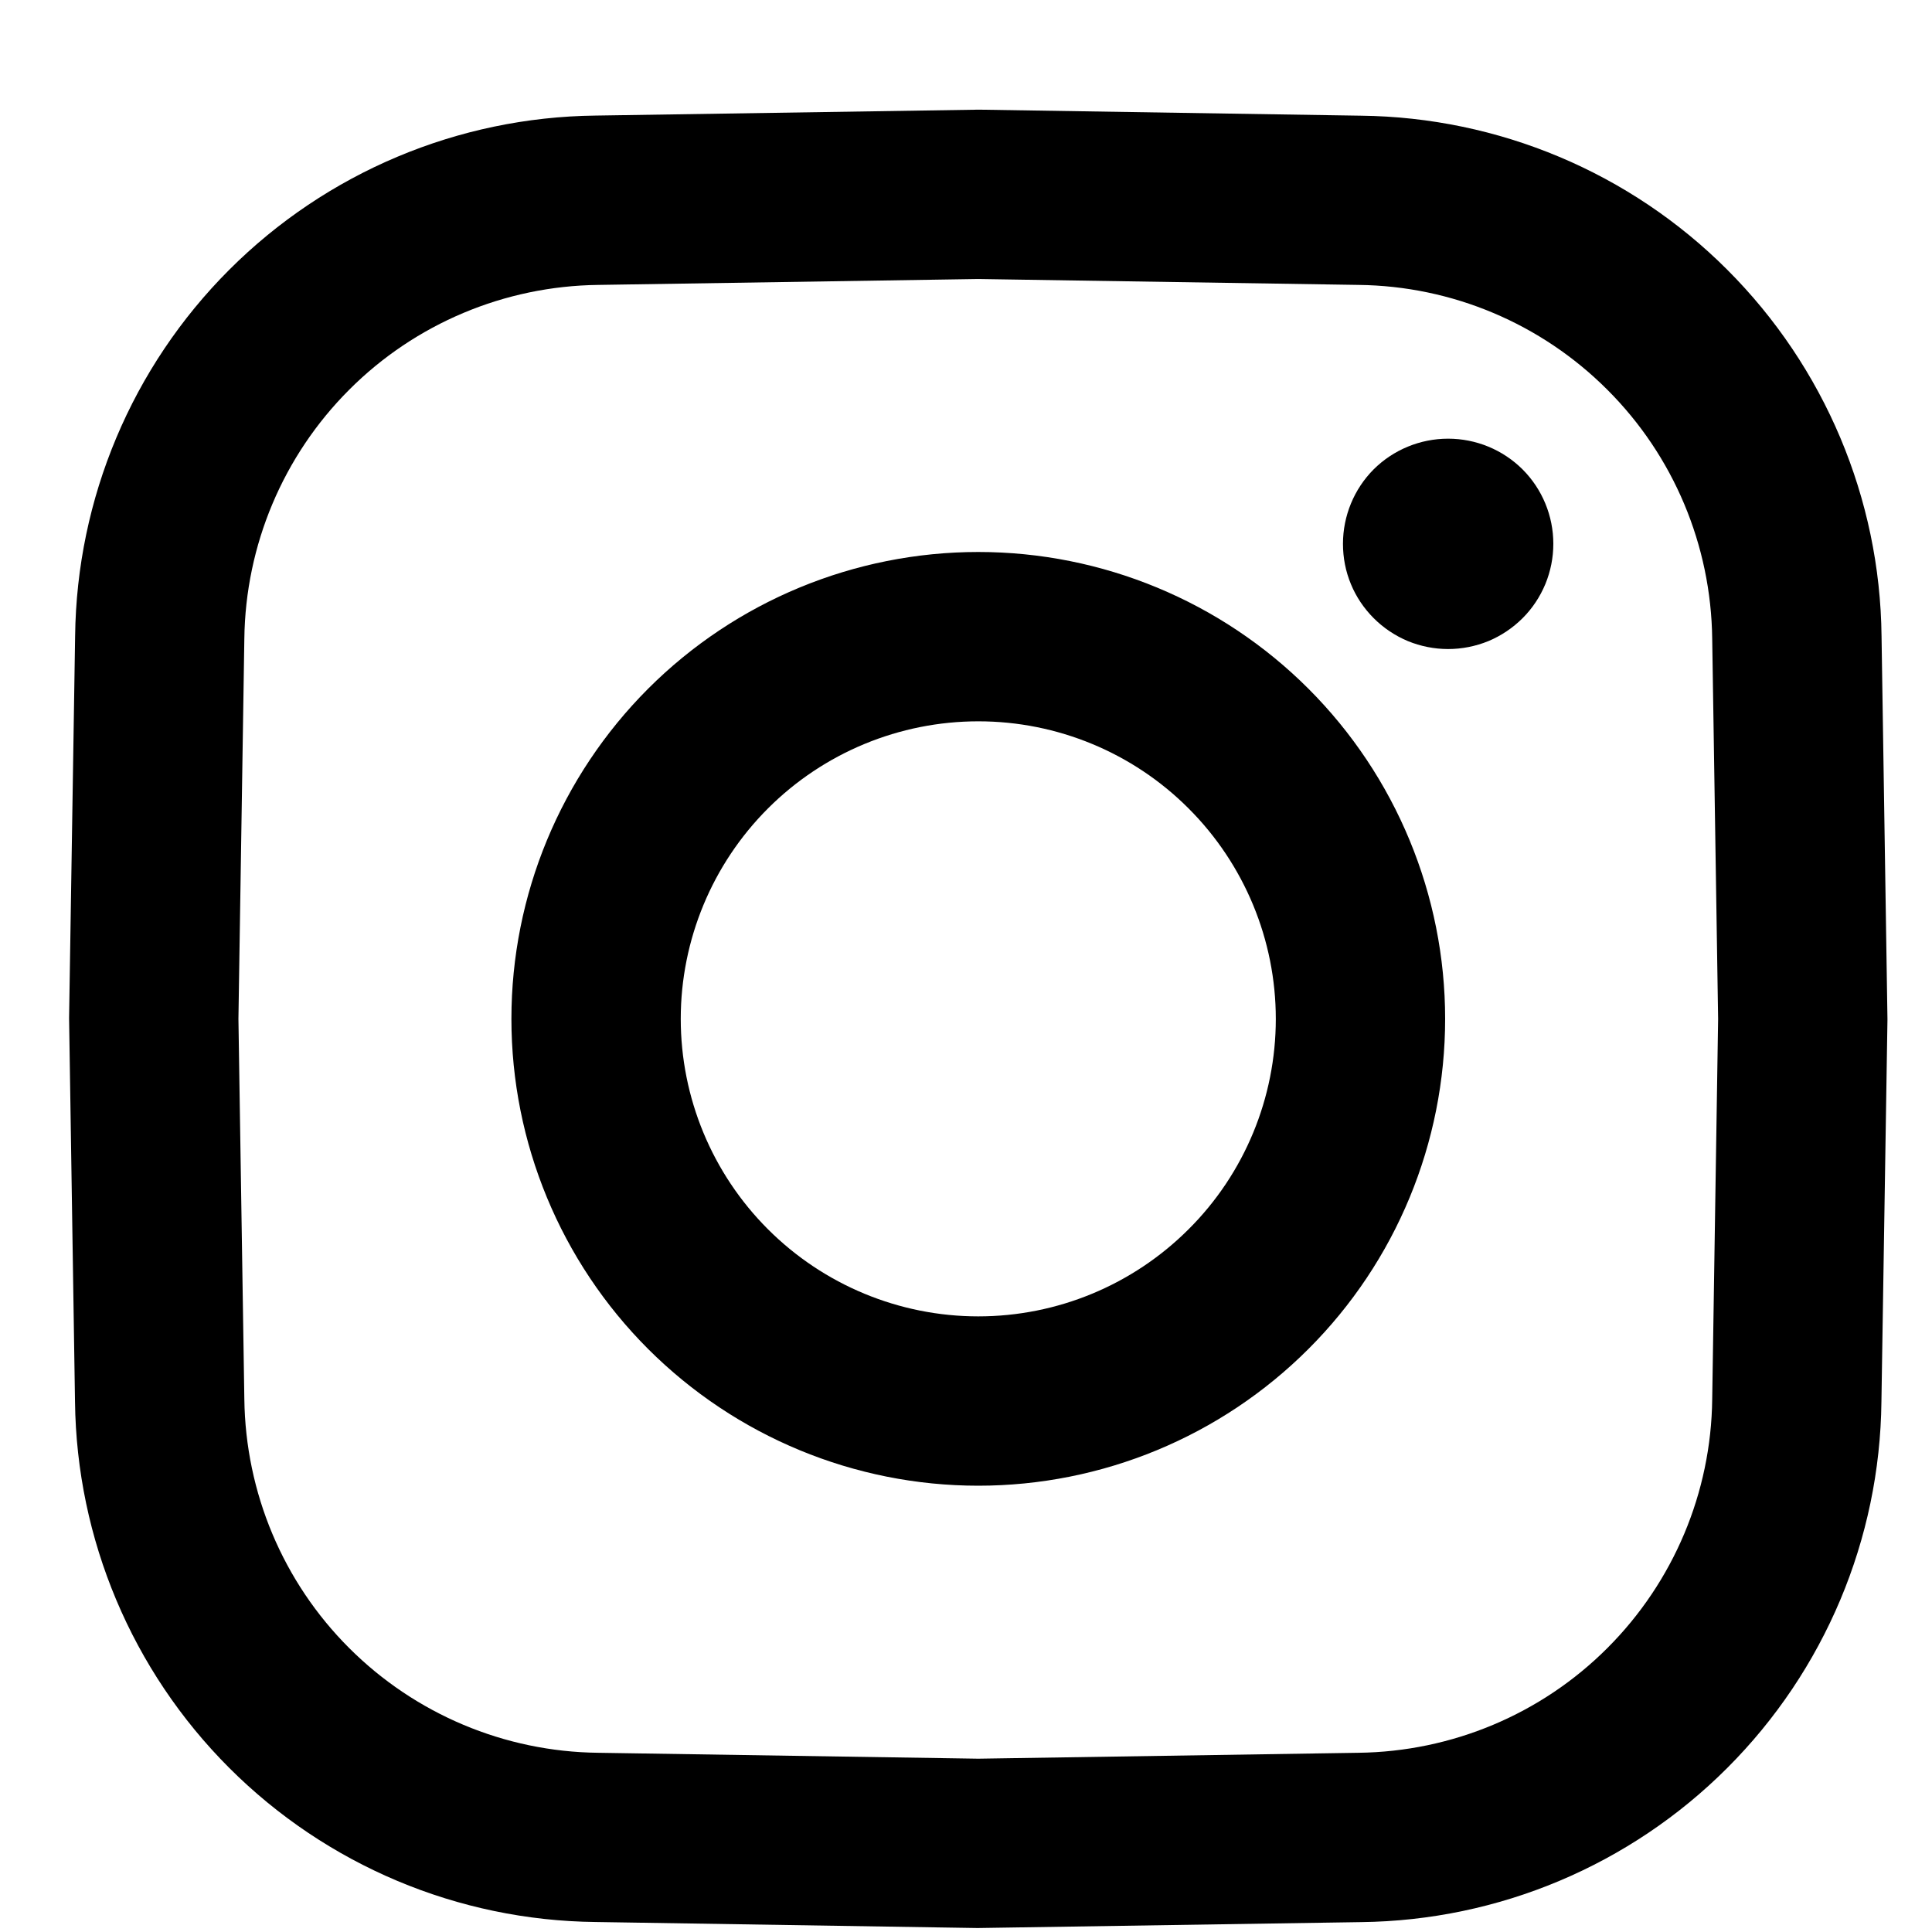 <svg xmlns="http://www.w3.org/2000/svg" width="17" height="17" fill="none" viewBox="0 0 17 17">
    <path fill="#000" d="M13.668 4.785c0 .122-.024.242-.07.354-.047.113-.115.215-.2.3-.087.087-.189.155-.301.202-.113.046-.233.07-.355.07-.121 0-.242-.024-.354-.07-.112-.047-.214-.115-.3-.201-.086-.086-.155-.188-.201-.3-.047-.113-.07-.233-.07-.355 0-.245.097-.481.27-.655.174-.173.41-.27.655-.27.246 0 .481.097.655.27.174.174.271.41.271.655zm2.94 4.18v.012l-.053 3.356c-.013 1.21-.5 2.367-1.356 3.223-.855.856-2.012 1.343-3.223 1.357l-3.368.052h-.012l-3.356-.053c-1.21-.013-2.367-.5-3.223-1.356C1.161 14.7.674 13.543.66 12.333L.608 8.965v-.012l.053-3.356c.014-1.21.5-2.367 1.356-3.223.856-.856 2.013-1.343 3.223-1.357L8.608.965h.012l3.356.053c1.21.014 2.368.5 3.223 1.356.856.856 1.344 2.013 1.357 3.223l.052 3.368zm-1.49 0l-.052-3.345c-.01-.823-.34-1.609-.922-2.19-.582-.583-1.368-.914-2.19-.923l-3.346-.052-3.345.052c-.822.01-1.609.34-2.19.922-.582.582-.913 1.368-.923 2.191l-.052 3.345.052 3.345c.01.823.34 1.61.922 2.191.582.582 1.369.913 2.191.922l3.345.052 3.345-.052c.823-.01 1.61-.34 2.191-.922.582-.582.913-1.368.922-2.19l.052-3.346zm-2.402 0c0 1.09-.432 2.135-1.203 2.905-.77.77-1.815 1.203-2.905 1.203-1.09 0-2.134-.433-2.905-1.203-.77-.77-1.203-1.815-1.203-2.905 0-1.09.433-2.134 1.203-2.905.77-.77 1.816-1.203 2.905-1.203 1.09 0 2.135.433 2.905 1.203s1.203 1.816 1.203 2.905zm-1.49 0c0-.694-.276-1.36-.767-1.851-.49-.491-1.156-.767-1.85-.767-.695 0-1.361.276-1.852.767-.49.49-.767 1.157-.767 1.851s.276 1.36.767 1.851c.491.491 1.157.767 1.851.767.695 0 1.36-.276 1.851-.767.492-.49.767-1.157.767-1.85z"/>
</svg>
